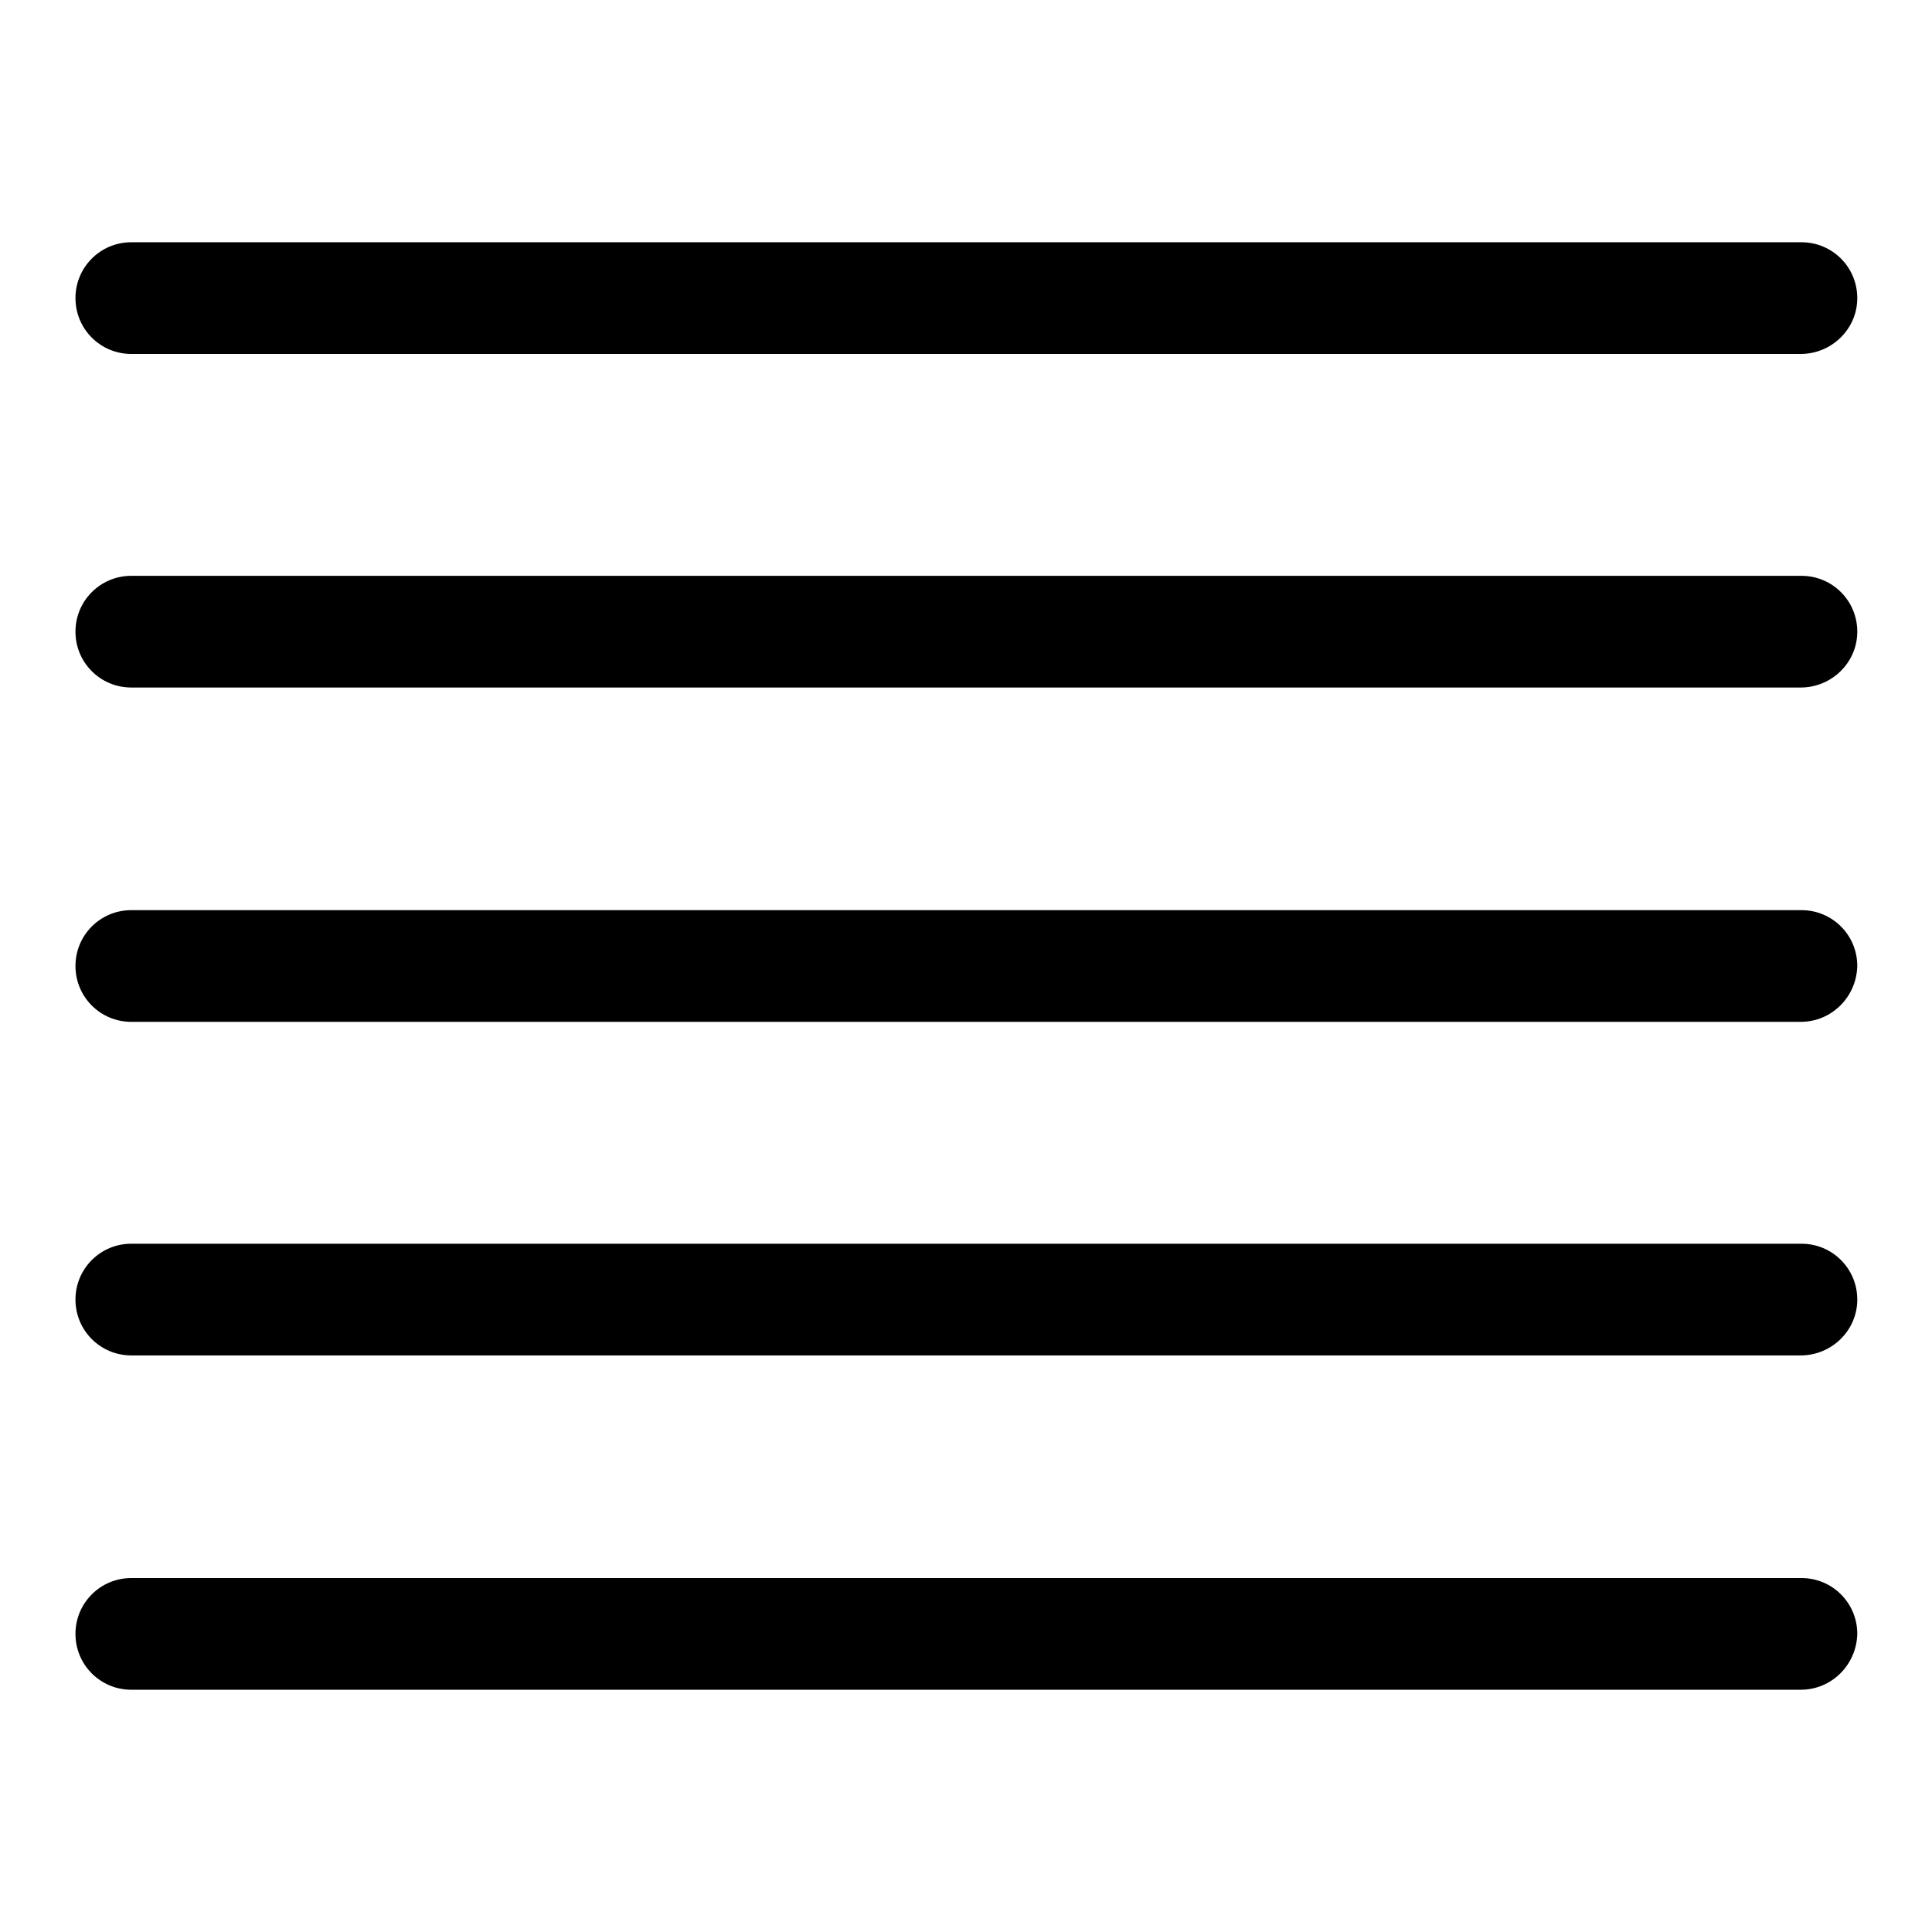 <?xml version="1.0" encoding="utf-8"?>
<!-- Svg Vector Icons : http://www.onlinewebfonts.com/icon -->
<!DOCTYPE svg PUBLIC "-//W3C//DTD SVG 1.1//EN" "http://www.w3.org/Graphics/SVG/1.1/DTD/svg11.dtd">
<svg version="1.1" xmlns="http://www.w3.org/2000/svg" xmlns:xlink="http://www.w3.org/1999/xlink" x="0px" y="0px" viewBox="0 0 256 256" enable-background="new 0 0 256 256" xml:space="preserve">
<g> <path fill="#000000" d="M238.6,46.9H17.4c-4.1,0-7.4-3.3-7.4-7.4s3.3-7.4,7.4-7.4h221.3c4.1,0,7.4,3.3,7.4,7.4 S242.7,46.9,238.6,46.9z M238.6,91.1H17.4c-4.1,0-7.4-3.3-7.4-7.4s3.3-7.4,7.4-7.4h221.3c4.1,0,7.4,3.3,7.4,7.4 S242.7,91.1,238.6,91.1z M238.6,135.4H17.4c-4.1,0-7.4-3.3-7.4-7.4c0-4.1,3.3-7.4,7.4-7.4h221.3c4.1,0,7.4,3.3,7.4,7.4 C246,132.1,242.7,135.4,238.6,135.4z M238.6,179.6H17.4c-4.1,0-7.4-3.3-7.4-7.4s3.3-7.4,7.4-7.4h221.3c4.1,0,7.4,3.3,7.4,7.4 S242.7,179.6,238.6,179.6z M238.6,223.9H17.4c-4.1,0-7.4-3.3-7.4-7.4c0-4.1,3.3-7.4,7.4-7.4h221.3c4.1,0,7.4,3.3,7.4,7.4 C246,220.6,242.7,223.9,238.6,223.9z"/></g>
</svg>